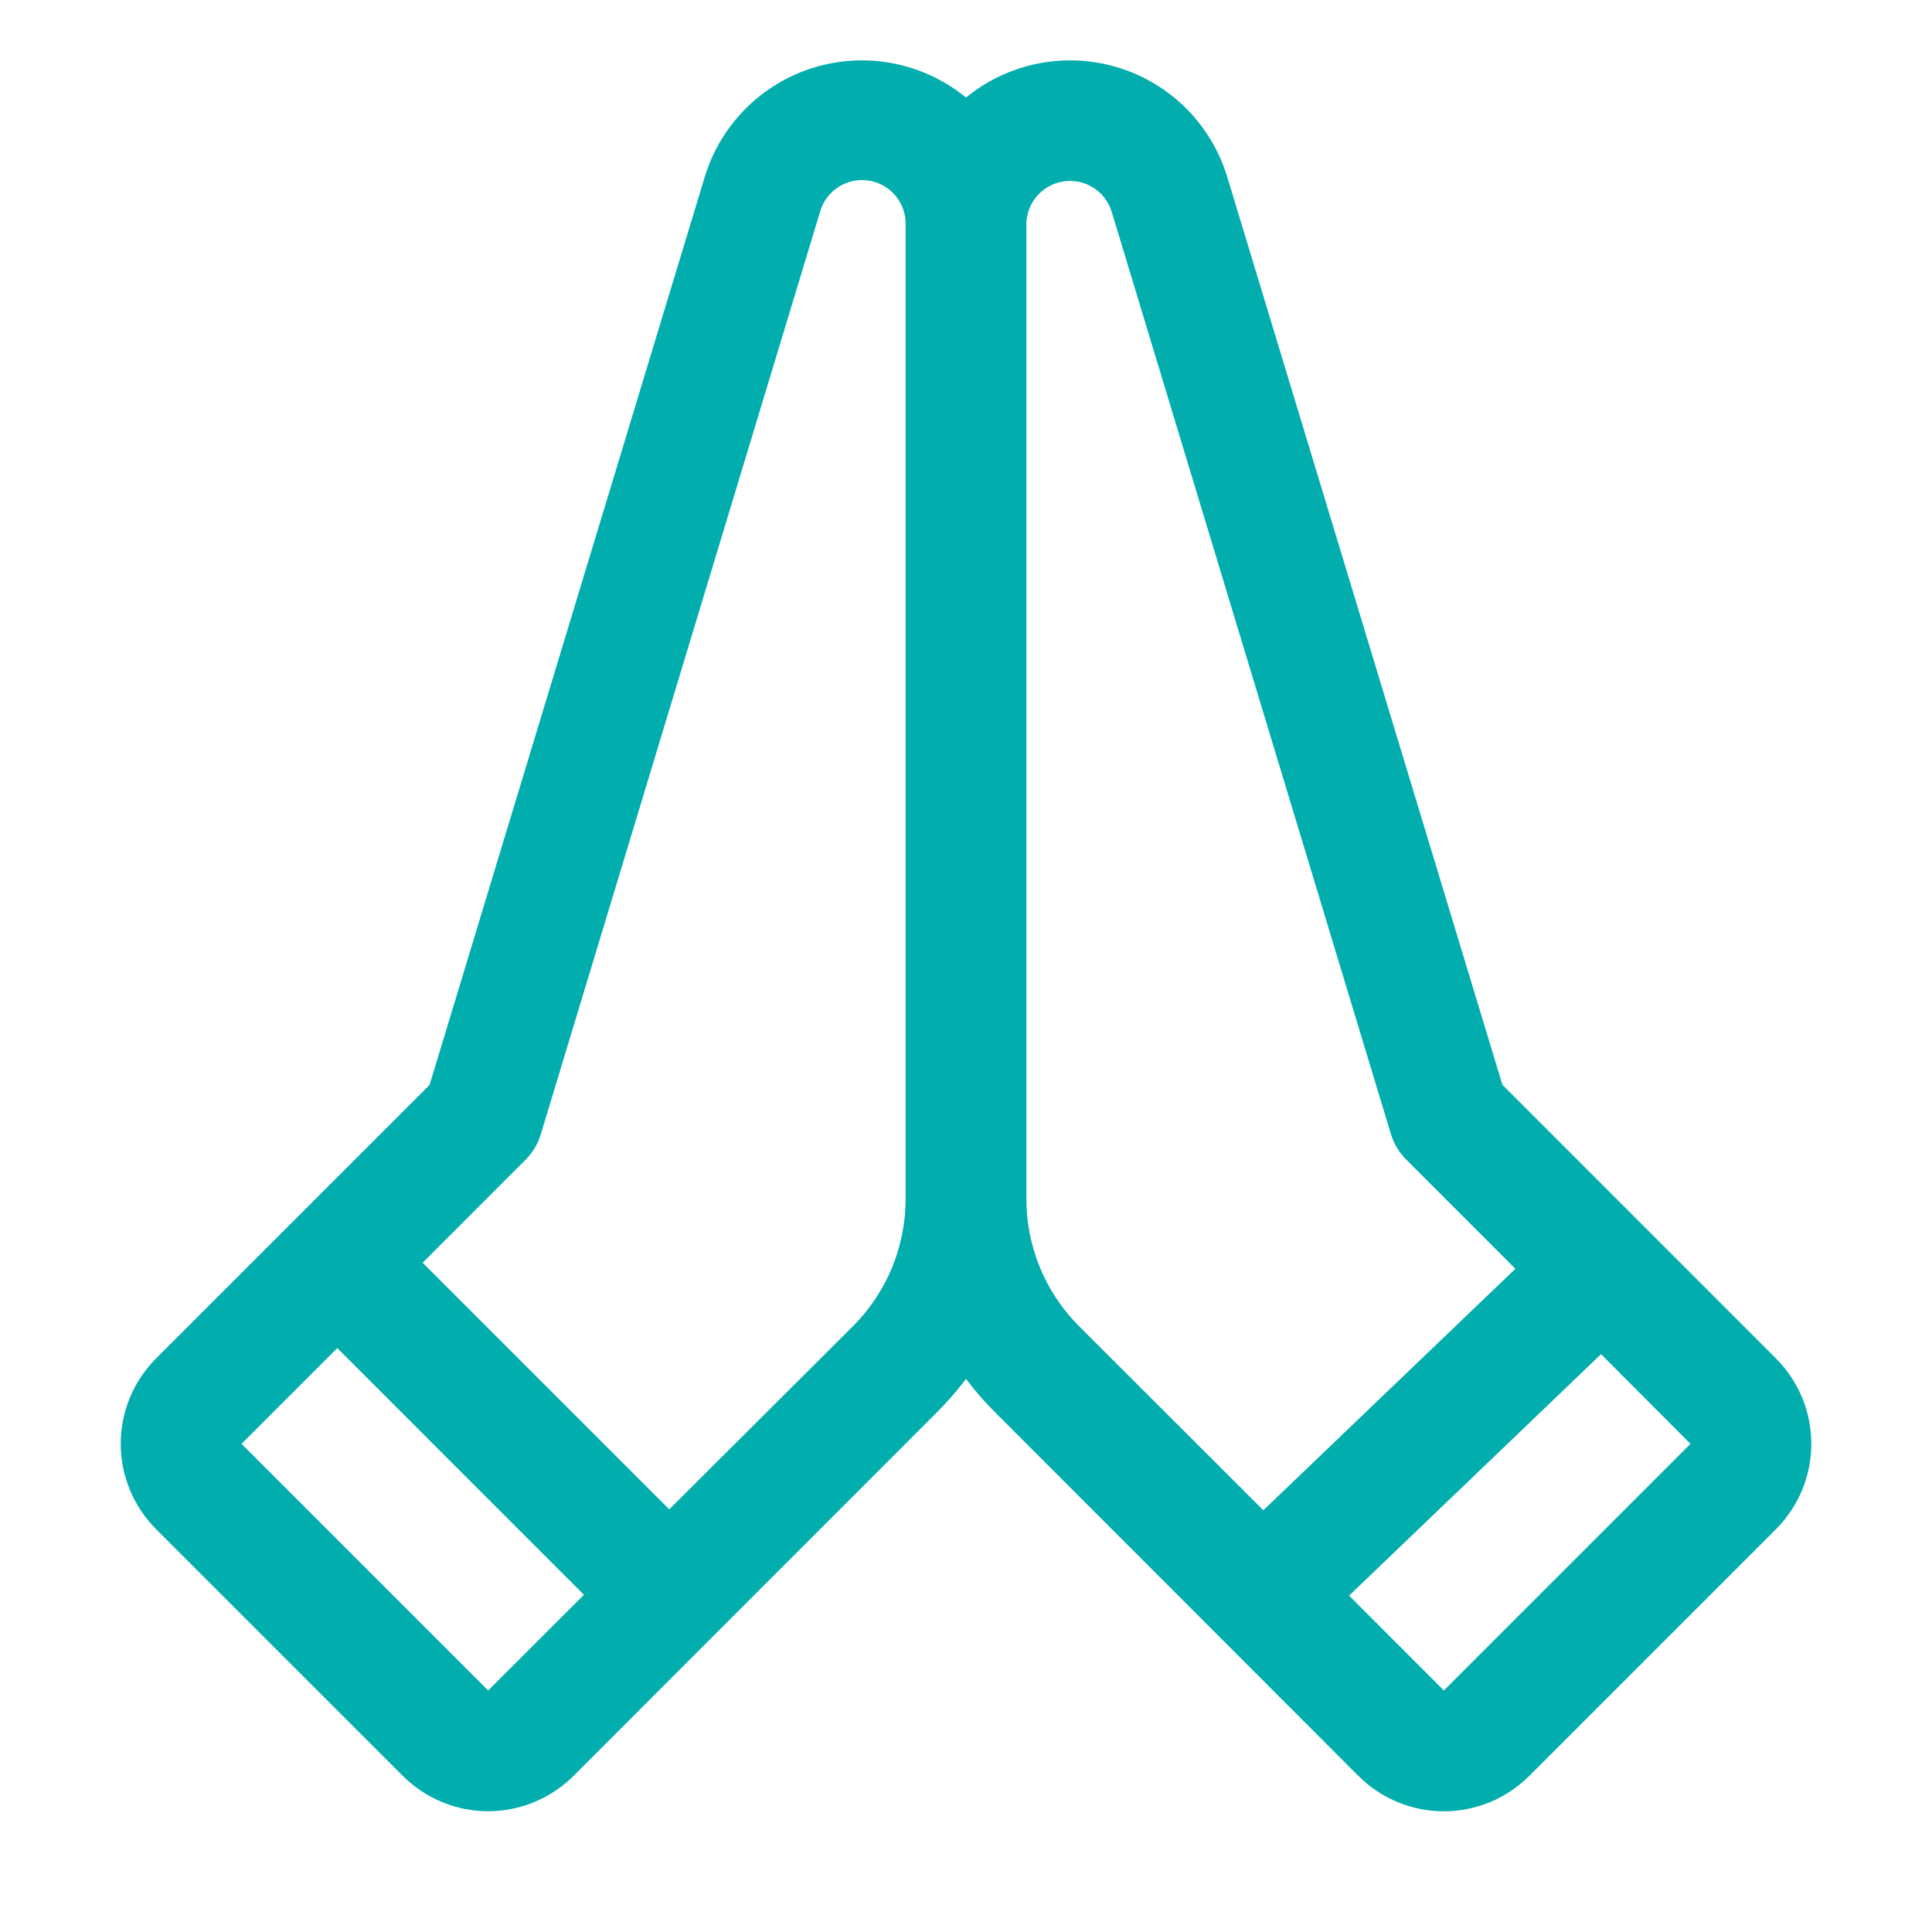 <svg width="96" height="96" viewBox="0 0 96 96" fill="none" xmlns="http://www.w3.org/2000/svg">
<path d="M88.245 67.5L74.655 53.906L60.983 8.797C60.594 7.513 59.895 6.344 58.946 5.394C57.998 4.445 56.831 3.744 55.547 3.353C54.263 2.963 52.902 2.895 51.586 3.156C50.27 3.416 49.038 3.998 48 4.848C46.962 3.998 45.73 3.416 44.414 3.156C43.098 2.895 41.737 2.963 40.453 3.353C39.169 3.744 38.002 4.445 37.054 5.394C36.105 6.344 35.406 7.513 35.017 8.797L21.345 53.91L7.755 67.5C6.631 68.625 5.999 70.15 5.999 71.741C5.999 73.332 6.631 74.857 7.755 75.982L20.014 88.241C20.571 88.798 21.232 89.24 21.96 89.542C22.689 89.844 23.469 89.999 24.257 89.999C25.045 89.999 25.825 89.844 26.553 89.542C27.281 89.24 27.943 88.798 28.5 88.241L46.605 70.125C47.107 69.622 47.573 69.084 48 68.516C48.427 69.084 48.893 69.622 49.395 70.125L67.5 88.245C68.057 88.802 68.719 89.244 69.447 89.546C70.175 89.847 70.955 90.003 71.743 90.003C72.531 90.003 73.311 89.847 74.04 89.546C74.768 89.244 75.429 88.802 75.986 88.245L88.245 75.986C88.802 75.429 89.244 74.767 89.546 74.039C89.848 73.311 90.003 72.531 90.003 71.743C90.003 70.955 89.848 70.174 89.546 69.446C89.244 68.718 88.802 68.057 88.245 67.5ZM24.255 84L12 71.745L16.759 66.986L29.017 79.245L24.255 84ZM45 59.531C45.006 60.714 44.777 61.887 44.327 62.982C43.876 64.076 43.213 65.07 42.375 65.906L33.255 75L21 62.745L26.119 57.622C26.468 57.273 26.726 56.843 26.869 56.37L40.744 10.537C40.885 10.027 41.207 9.586 41.65 9.298C42.093 9.009 42.627 8.892 43.151 8.97C43.674 9.047 44.151 9.313 44.492 9.718C44.832 10.123 45.013 10.638 45 11.167V59.531ZM53.625 65.906C52.787 65.07 52.124 64.076 51.673 62.982C51.223 61.887 50.994 60.714 51 59.531V11.156C51 10.636 51.187 10.134 51.526 9.741C51.866 9.347 52.335 9.089 52.849 9.013C53.363 8.936 53.887 9.047 54.326 9.325C54.765 9.603 55.09 10.029 55.241 10.526L69.116 56.358C69.259 56.831 69.517 57.262 69.866 57.611L75.3 63.045L62.775 75.045L53.625 65.906ZM71.745 84L67.035 79.286L79.556 67.286L84 71.745L71.745 84Z" fill="#01ADAD"/>
</svg>
